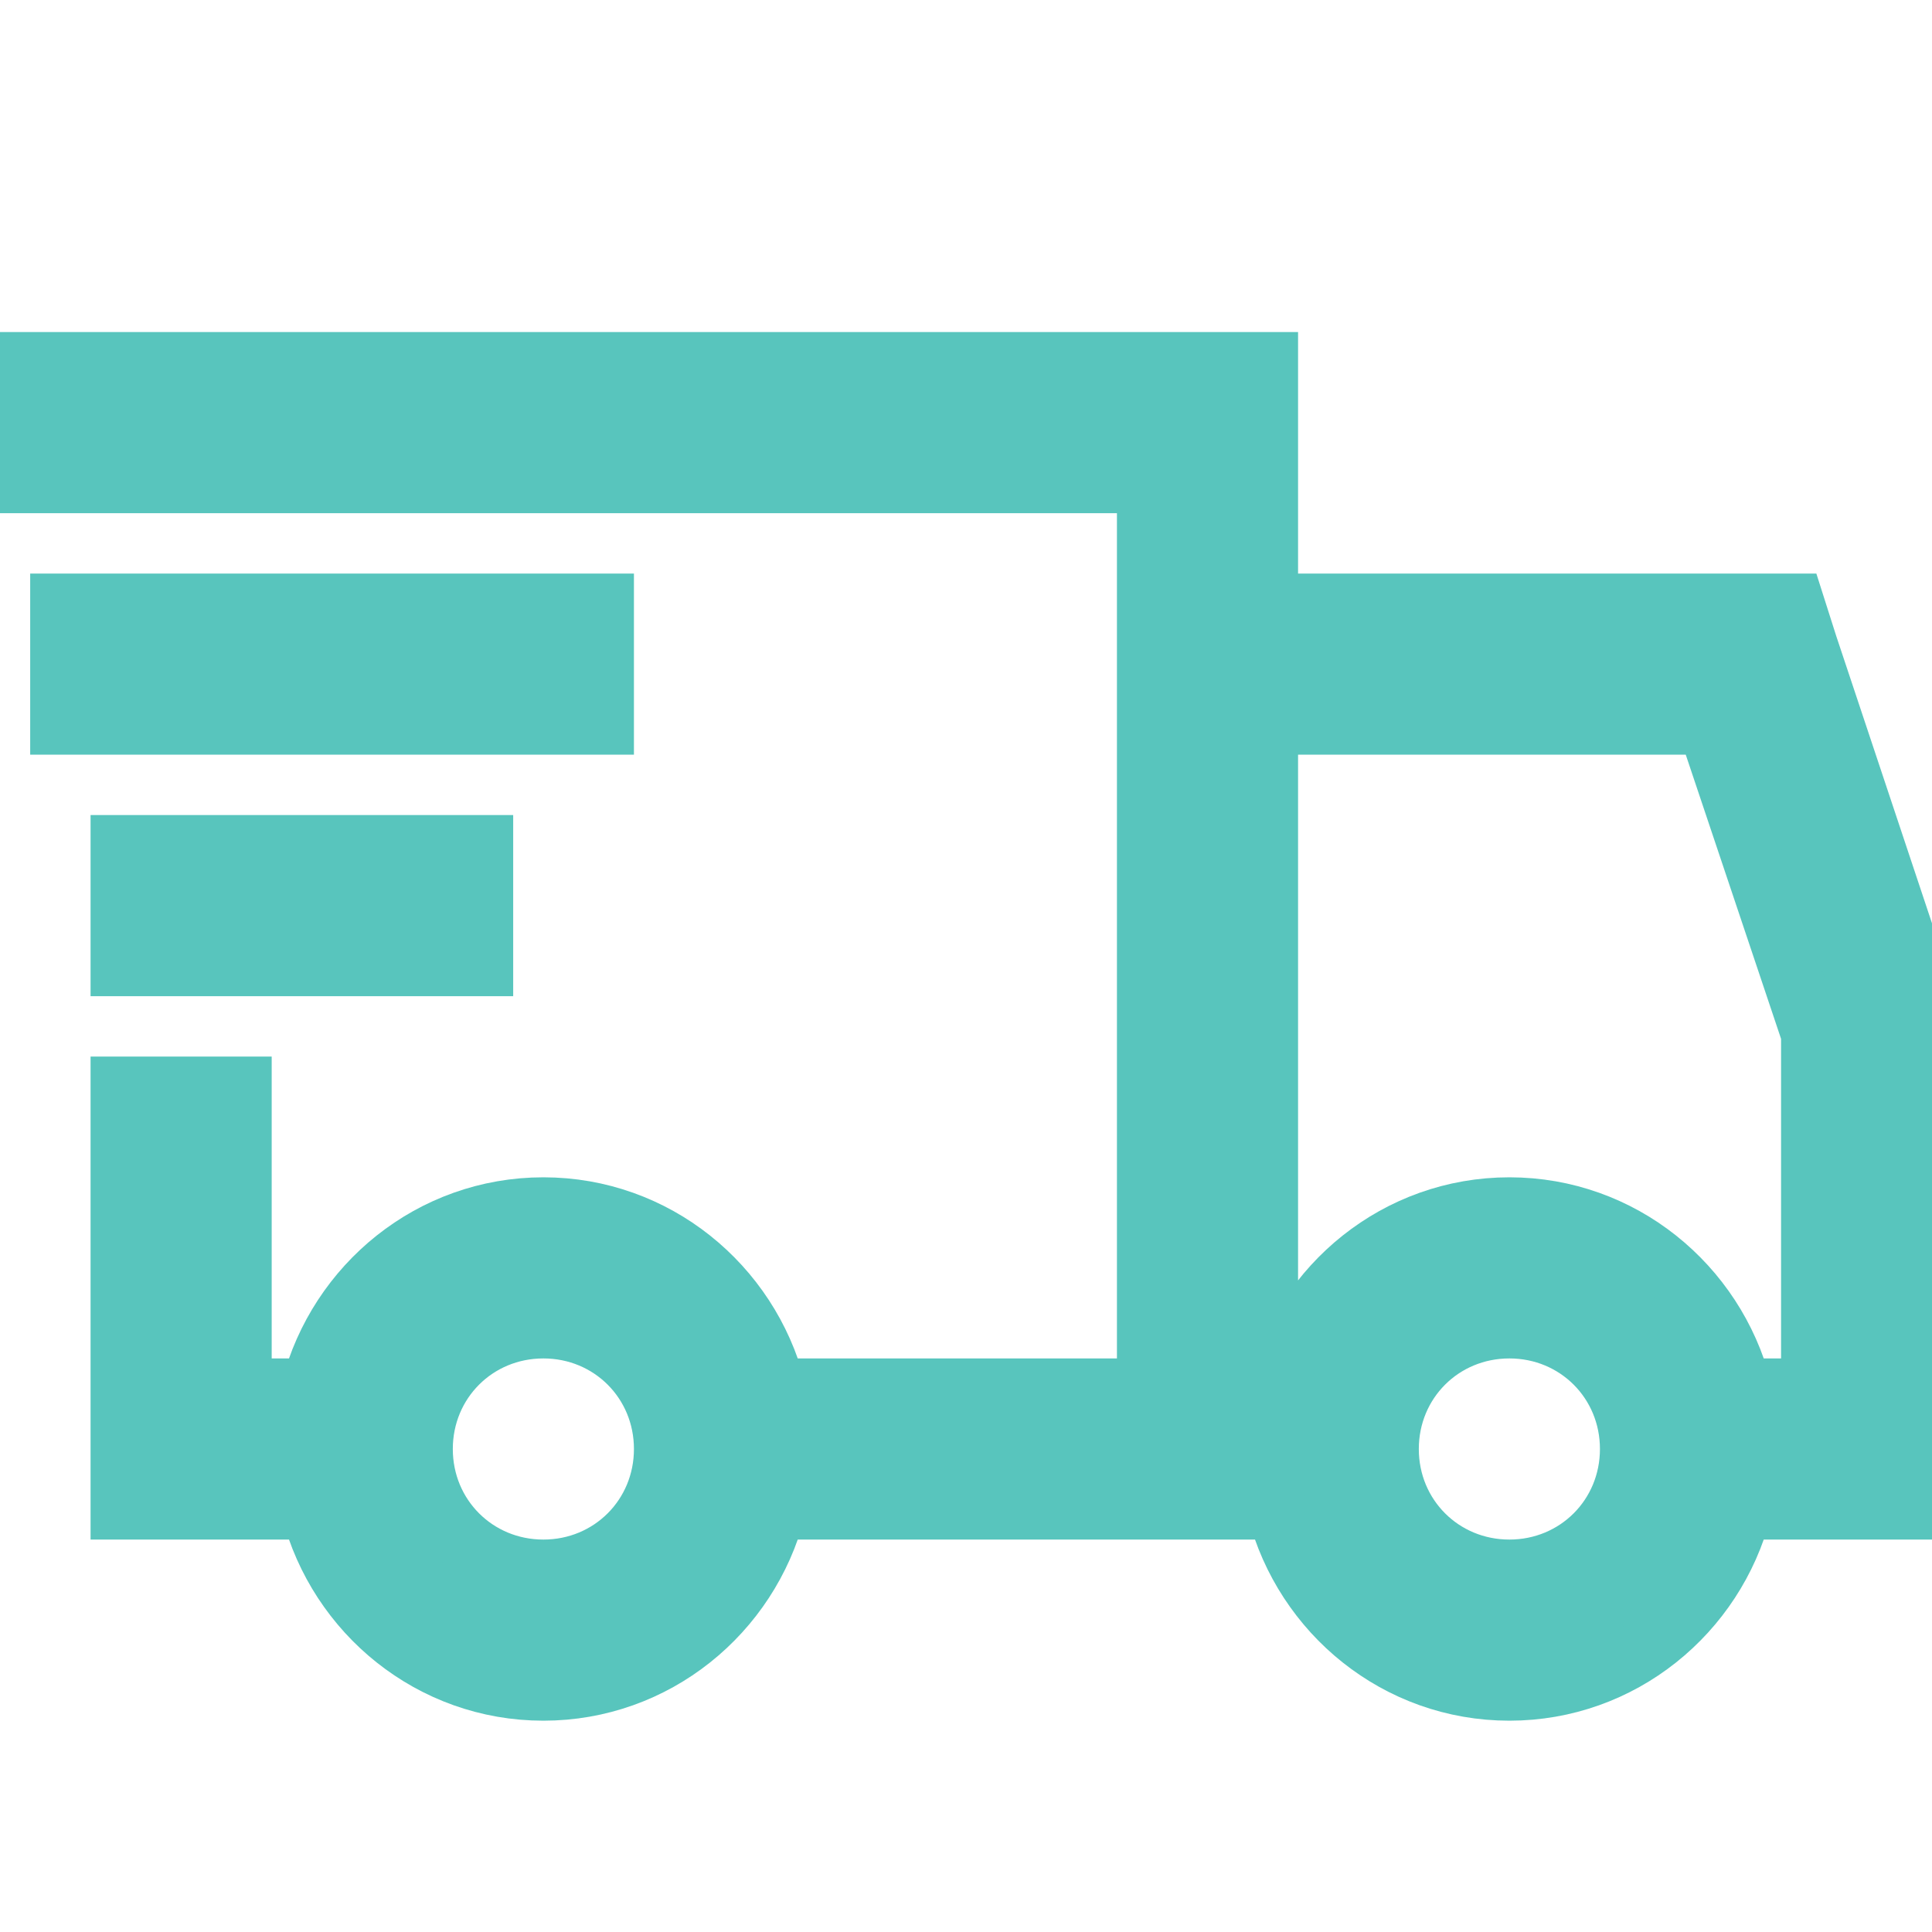 <svg stroke="#58C5BD" xmlns="http://www.w3.org/2000/svg" viewBox="0 0 32 32" height="800px" width="800px" fill="#58C5BD">

<g stroke-width="0" id="SVGRepo_bgCarrier"></g>

<g stroke-linejoin="round" stroke-linecap="round" id="SVGRepo_tracerCarrier"></g>

<g id="SVGRepo_iconCarrier">

<path d="M 0 6 L 0 8 L 19 8 L 19 23 L 12.844 23 C 12.398 21.281 10.852 20 9 20 C 7.148 20 5.602 21.281 5.156 23 L 4 23 L 4 18 L 2 18 L 2 25 L 5.156 25 C 5.602 26.719 7.148 28 9 28 C 10.852 28 12.398 26.719 12.844 25 L 21.156 25 C 21.602 26.719 23.148 28 25 28 C 26.852 28 28.398 26.719 28.844 25 L 32 25 L 32 16.844 L 31.938 16.688 L 29.938 10.688 L 29.719 10 L 21 10 L 21 6 Z M 1 10 L 1 12 L 10 12 L 10 10 Z M 21 12 L 28.281 12 L 30 17.125 L 30 23 L 28.844 23 C 28.398 21.281 26.852 20 25 20 C 23.148 20 21.602 21.281 21.156 23 L 21 23 Z M 2 14 L 2 16 L 8 16 L 8 14 Z M 9 22 C 10.117 22 11 22.883 11 24 C 11 25.117 10.117 26 9 26 C 7.883 26 7 25.117 7 24 C 7 22.883 7.883 22 9 22 Z M 25 22 C 26.117 22 27 22.883 27 24 C 27 25.117 26.117 26 25 26 C 23.883 26 23 25.117 23 24 C 23 22.883 23.883 22 25 22 Z"></path>

</g>

</svg>